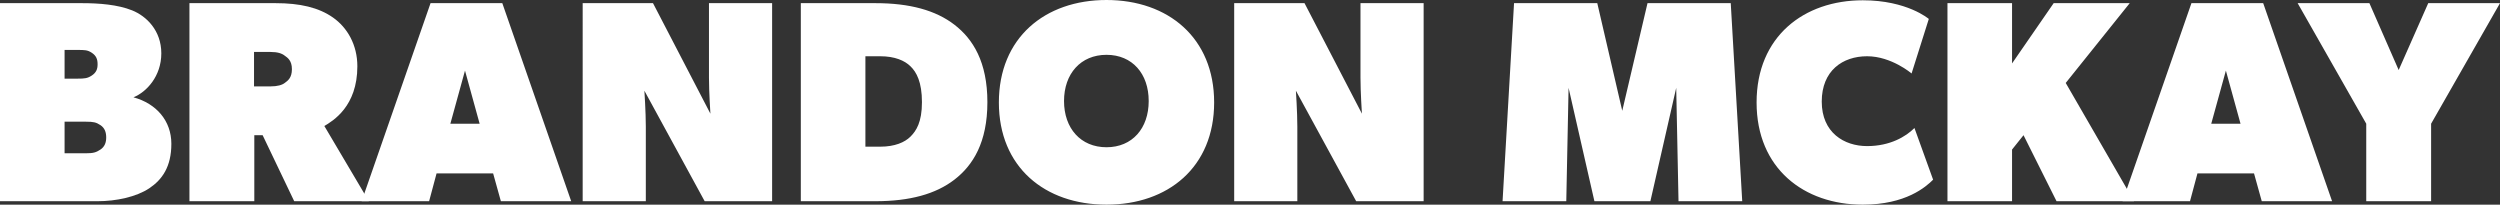 <svg xmlns="http://www.w3.org/2000/svg" id="Layer_1" width="522.59" height="42.78"><rect width="100%" height="100%" fill="#333333" stroke="none"/><defs><style>.cls-1{fill:#fff;stroke-width:0}</style></defs><path d="M31.2 39.36c-2.7 1.8-6.9 2.7-10.8 2.7H0V.66h17.1c3.6 0 7.5.3 10.5 1.5s6.12 4.2 6.12 9-3.12 8.1-5.82 9.18c4.8 1.32 7.92 4.92 7.92 9.72s-1.92 7.5-4.62 9.3Zm-12-28.32c-.9-.6-1.5-.6-3-.6h-2.7v6h2.7c1.5 0 2.1-.06 3-.66s1.2-1.32 1.2-2.34c0-1.08-.3-1.8-1.2-2.4ZM21 26.16c-.9-.6-1.5-.72-3-.72h-4.5v6.6H18c1.5 0 2.1-.18 3-.78.9-.6 1.2-1.5 1.2-2.52 0-1.08-.3-1.98-1.2-2.58ZM77.1 42.06H61.5l-6.6-13.8h-1.74v13.8H39.6V.66h18c5.1 0 9 .9 12 3s5.1 5.7 5.1 10.2c0 8.4-5.1 11.4-6.9 12.48l9.3 15.72ZM59.52 11.64c-.6-.48-1.5-.78-3-.78H53.1v7.2h3.42c1.5 0 2.46-.3 3-.72.66-.48 1.5-1.08 1.5-2.88s-.9-2.4-1.5-2.82Z" class="cls-1"/><path d="M119.4 42.06h-14.7l-1.62-5.82H91.26l-1.56 5.82H75.6L90 .66h15l14.4 41.4Zm-19.14-16.2-3.06-11.1-3.06 11.1h6.12ZM161.4 42.06h-14.1l-12.6-23.1s.3 4.5.3 7.5v15.6h-13.2V.66h14.7l12 23.1s-.3-4.5-.3-7.5V.66h13.2v41.4ZM199.5 37.56c-3.9 3-9.3 4.5-16.5 4.5h-15.6V.66H183c7.2 0 12.6 1.5 16.5 4.5s6.9 7.8 6.9 16.2-3 13.2-6.9 16.2Zm-9.18-23.7c-1.2-1.2-3.3-2.1-6.3-2.1h-3.12v18.9h3.12c3 0 5.1-.9 6.3-2.1 1.2-1.2 2.4-3 2.4-7.2s-1.14-6.3-2.4-7.5ZM231.3 42.78c-12.9 0-22.5-7.86-22.5-21.36S218.4 0 231.3 0s22.5 7.92 22.5 21.42-9.6 21.36-22.5 21.36Zm0-31.32c-5.4 0-8.88 3.96-8.88 9.66s3.48 9.66 8.88 9.66 8.82-3.96 8.82-9.66-3.42-9.66-8.82-9.66ZM297.59 42.06h-14.1l-12.6-23.1s.3 4.5.3 7.5v15.6h-13.2V.66h14.7l12 23.1s-.3-4.5-.3-7.5V.66h13.2v41.4ZM364.19 42.06h-13.32l-.48-23.7-5.4 23.7h-11.7l-5.4-23.7-.48 23.7h-13.32l2.4-41.4h17.4l5.22 22.5 5.28-22.5h17.4l2.4 41.4ZM404.09 37.56c-1.5 1.5-5.7 5.22-14.7 5.22-12.3 0-22.2-7.56-22.2-21.36S377.09.06 389.39.06c9.3 0 13.8 3.9 13.8 3.9l-3.6 11.4s-4.2-3.6-9.3-3.6-9.48 3-9.48 9.48 4.68 9.3 9.48 9.3 8.1-1.98 9.9-3.78l3.9 10.8ZM446.09 42.06h-16.2l-6.9-13.8-2.4 3v10.8h-13.5V.66h13.5v12.6l8.7-12.6h15.9l-13.38 16.68 14.28 24.72Z" class="cls-1"/><path d="M487.49 42.06h-14.7l-1.62-5.82h-11.82l-1.56 5.82h-14.1l14.4-41.4h15l14.4 41.4Zm-19.14-16.2-3.06-11.1-3.06 11.1h6.12ZM522.59.66l-14.4 25.2v16.2h-13.56v-16.2L480.29.66h15l6.12 13.98L507.59.66h15Z" class="cls-1"/></svg>